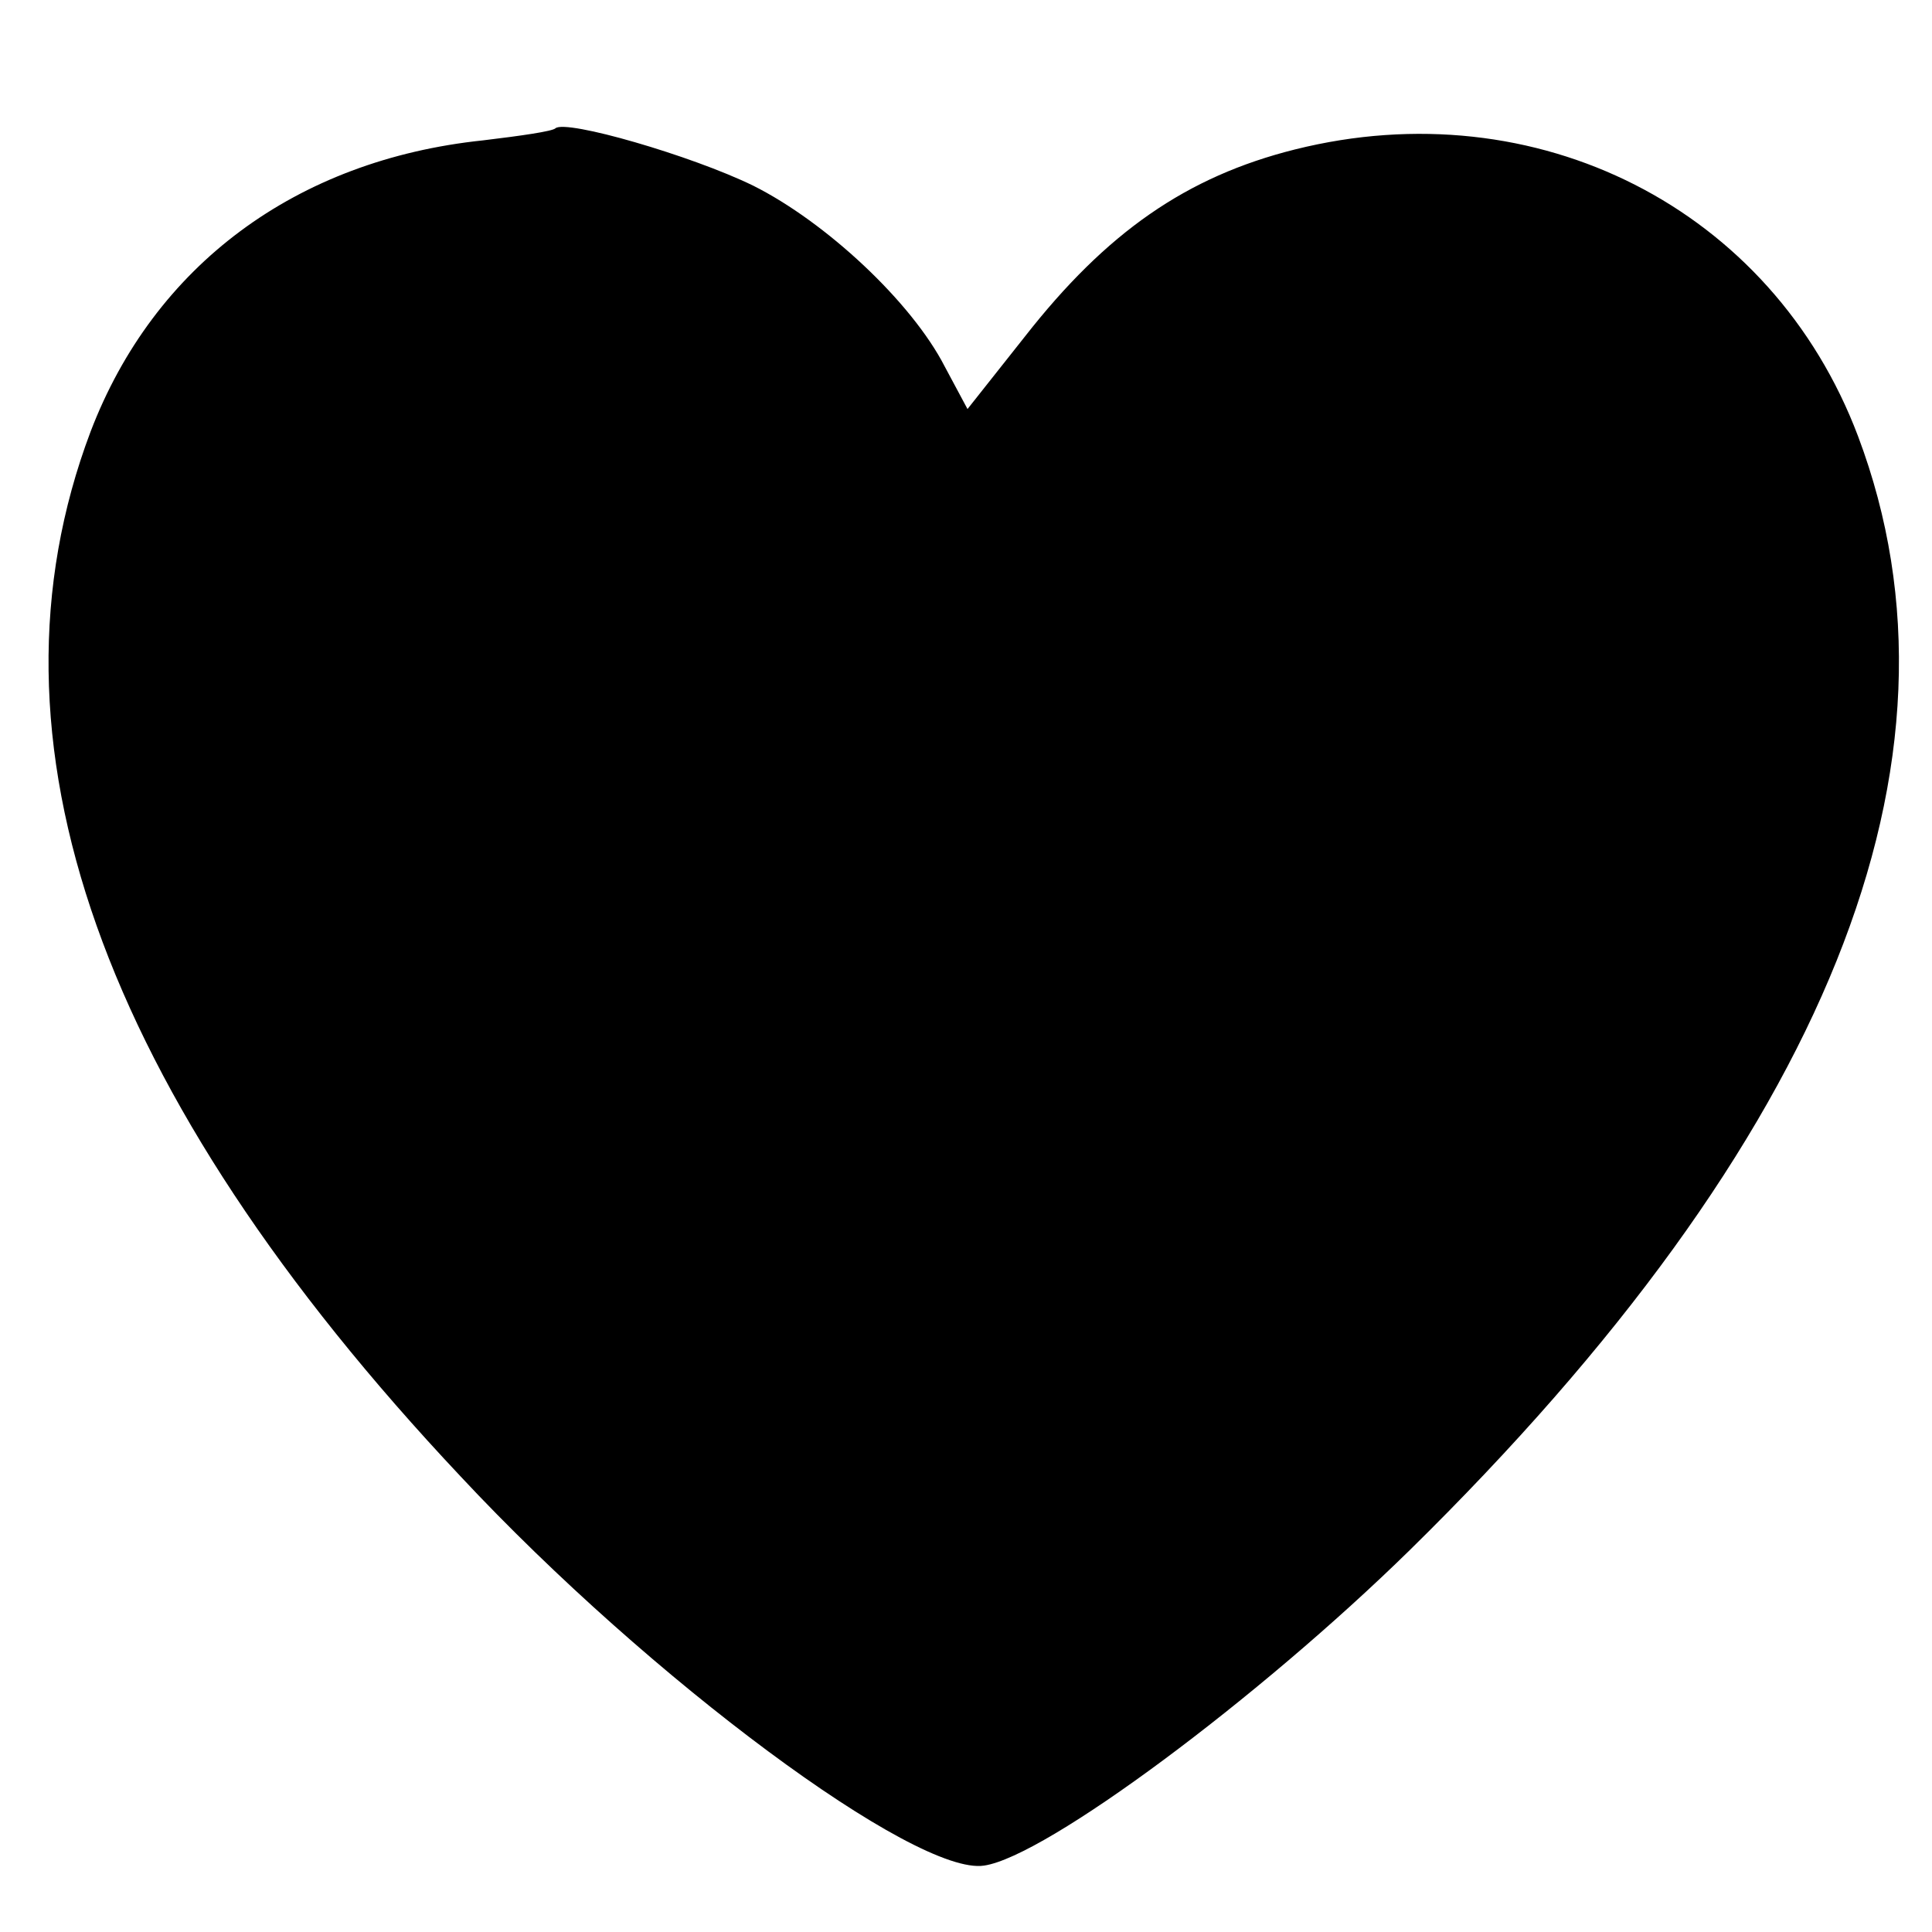 <?xml version="1.0" standalone="no"?>
<!DOCTYPE svg PUBLIC "-//W3C//DTD SVG 20010904//EN"
 "http://www.w3.org/TR/2001/REC-SVG-20010904/DTD/svg10.dtd">
<svg version="1.0" xmlns="http://www.w3.org/2000/svg"
 width="128pt" height="128pt" viewBox="0 0 128 128"
 preserveAspectRatio="xMidYMid meet">
<g transform="translate(0,128) scale(0.1,-0.1)"
fill="#000000" stroke="none">
<path d="M368 1195 c-2 -2 -23 -5 -48 -8 -124 -13 -218 -83 -260 -193 -77
-204 6 -438 245 -692 126 -135 302 -265 347 -258 41 6 182 111 282 209 277
272 378 523 297 738 -57 151 -213 230 -373 190 -72 -18 -125 -55 -179 -124
l-38 -48 -15 28 c-22 43 -79 96 -127 120 -41 20 -124 44 -131 38z"/>
</g>
</svg>
